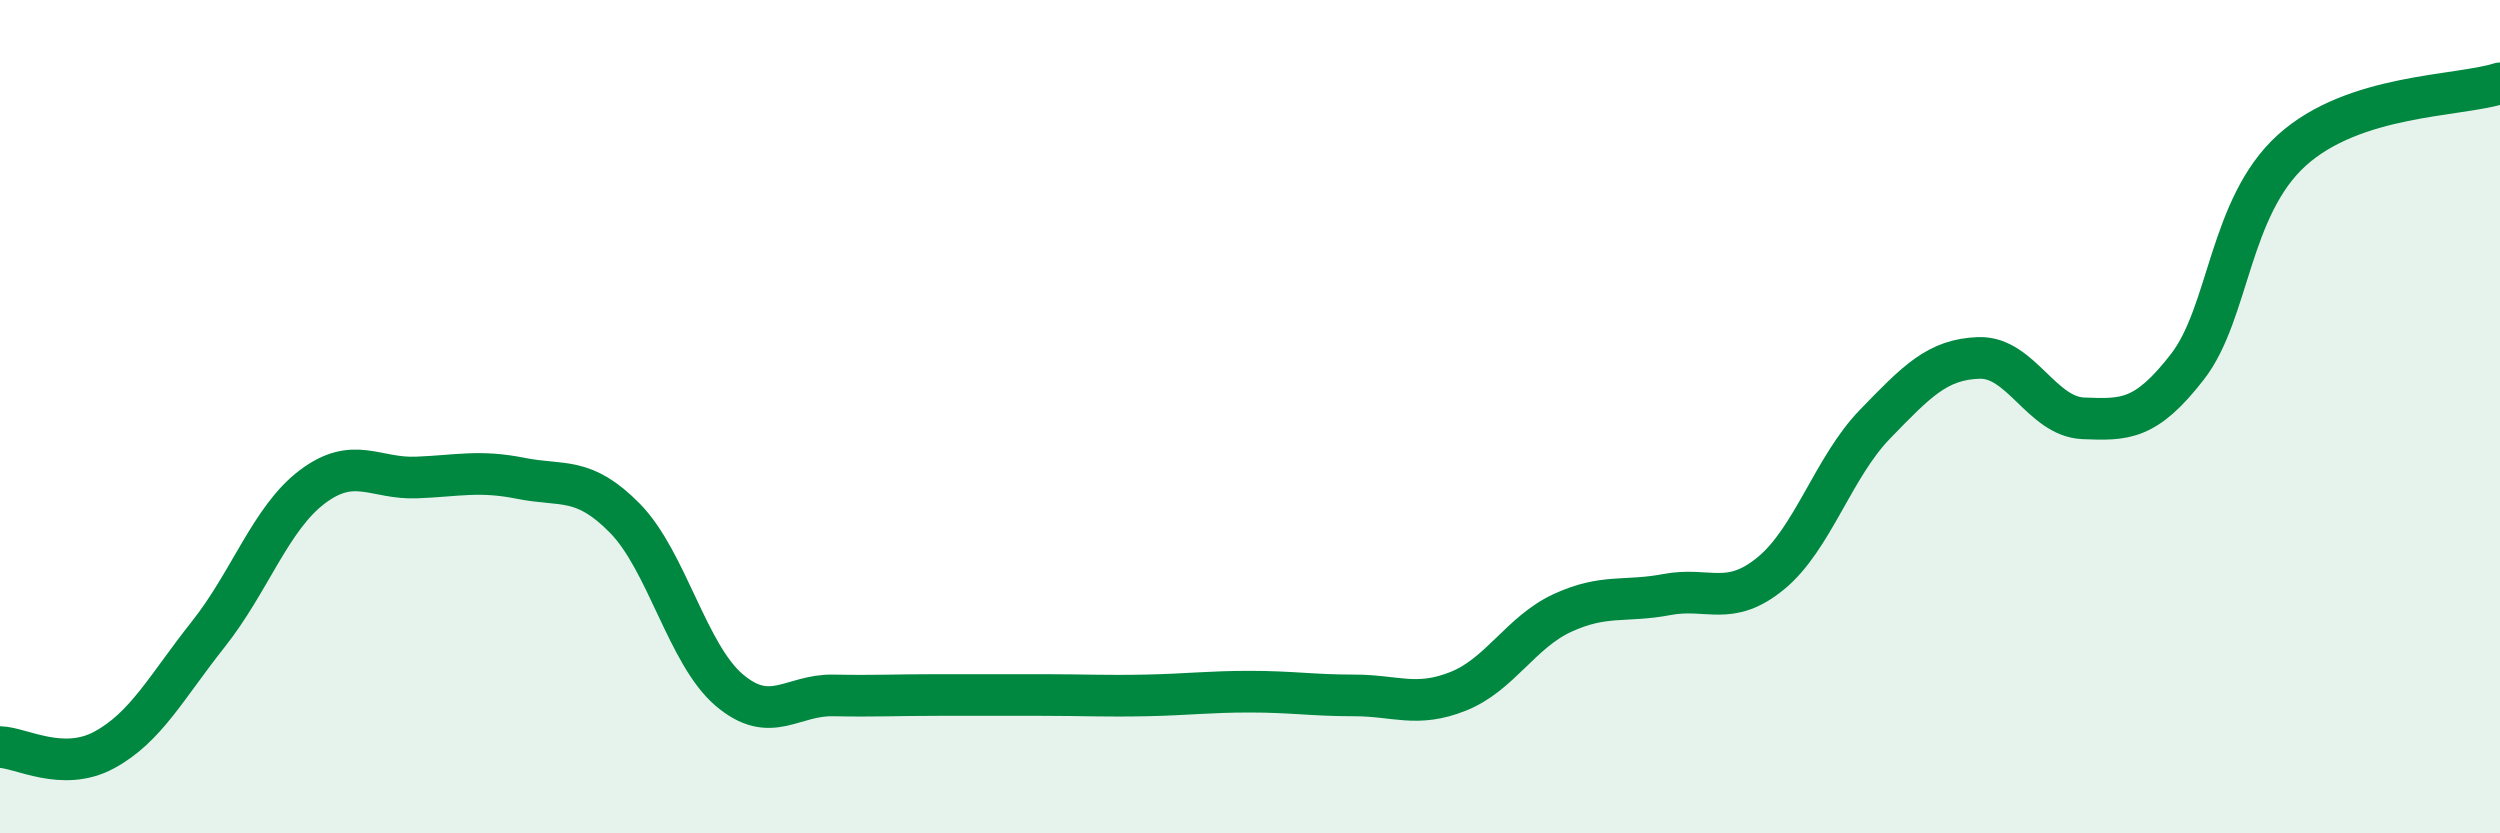 
    <svg width="60" height="20" viewBox="0 0 60 20" xmlns="http://www.w3.org/2000/svg">
      <path
        d="M 0,17.93 C 0.5,17.94 1.5,18.54 2.5,18 C 3.5,17.46 4,16.48 5,15.22 C 6,13.96 6.5,12.43 7.5,11.68 C 8.5,10.93 9,11.5 10,11.46 C 11,11.42 11.5,11.28 12.5,11.48 C 13.5,11.68 14,11.42 15,12.44 C 16,13.46 16.5,15.71 17.5,16.56 C 18.5,17.41 19,16.67 20,16.69 C 21,16.71 21.5,16.68 22.5,16.68 C 23.5,16.68 24,16.68 25,16.68 C 26,16.68 26.5,16.71 27.5,16.69 C 28.5,16.67 29,16.6 30,16.6 C 31,16.6 31.5,16.69 32.5,16.69 C 33.5,16.69 34,16.99 35,16.59 C 36,16.19 36.5,15.17 37.5,14.71 C 38.5,14.25 39,14.46 40,14.27 C 41,14.08 41.5,14.58 42.5,13.76 C 43.5,12.94 44,11.21 45,10.18 C 46,9.15 46.5,8.62 47.5,8.59 C 48.5,8.56 49,10 50,10.04 C 51,10.08 51.5,10.09 52.5,8.8 C 53.5,7.51 53.5,4.97 55,3.61 C 56.5,2.25 59,2.32 60,2L60 20L0 20Z"
        fill="#008740"
        opacity="0.1"
        stroke-linecap="round"
        stroke-linejoin="round"
      />
      <path
        d="M 0,17.93 C 0.5,17.94 1.5,18.54 2.5,18 C 3.5,17.46 4,16.48 5,15.22 C 6,13.96 6.5,12.43 7.5,11.68 C 8.5,10.93 9,11.5 10,11.46 C 11,11.42 11.5,11.28 12.5,11.48 C 13.5,11.68 14,11.42 15,12.44 C 16,13.46 16.5,15.71 17.5,16.56 C 18.5,17.41 19,16.67 20,16.69 C 21,16.71 21.5,16.68 22.5,16.68 C 23.5,16.68 24,16.68 25,16.68 C 26,16.68 26.5,16.71 27.5,16.69 C 28.5,16.67 29,16.6 30,16.6 C 31,16.6 31.5,16.69 32.5,16.69 C 33.5,16.69 34,16.99 35,16.59 C 36,16.19 36.5,15.17 37.5,14.71 C 38.5,14.25 39,14.46 40,14.27 C 41,14.08 41.5,14.58 42.5,13.76 C 43.5,12.94 44,11.21 45,10.18 C 46,9.15 46.5,8.62 47.5,8.59 C 48.5,8.56 49,10 50,10.04 C 51,10.08 51.5,10.09 52.5,8.8 C 53.5,7.51 53.5,4.97 55,3.61 C 56.5,2.25 59,2.32 60,2"
        stroke="#008740"
        stroke-width="1"
        fill="none"
        stroke-linecap="round"
        stroke-linejoin="round"
      />
    </svg>
  